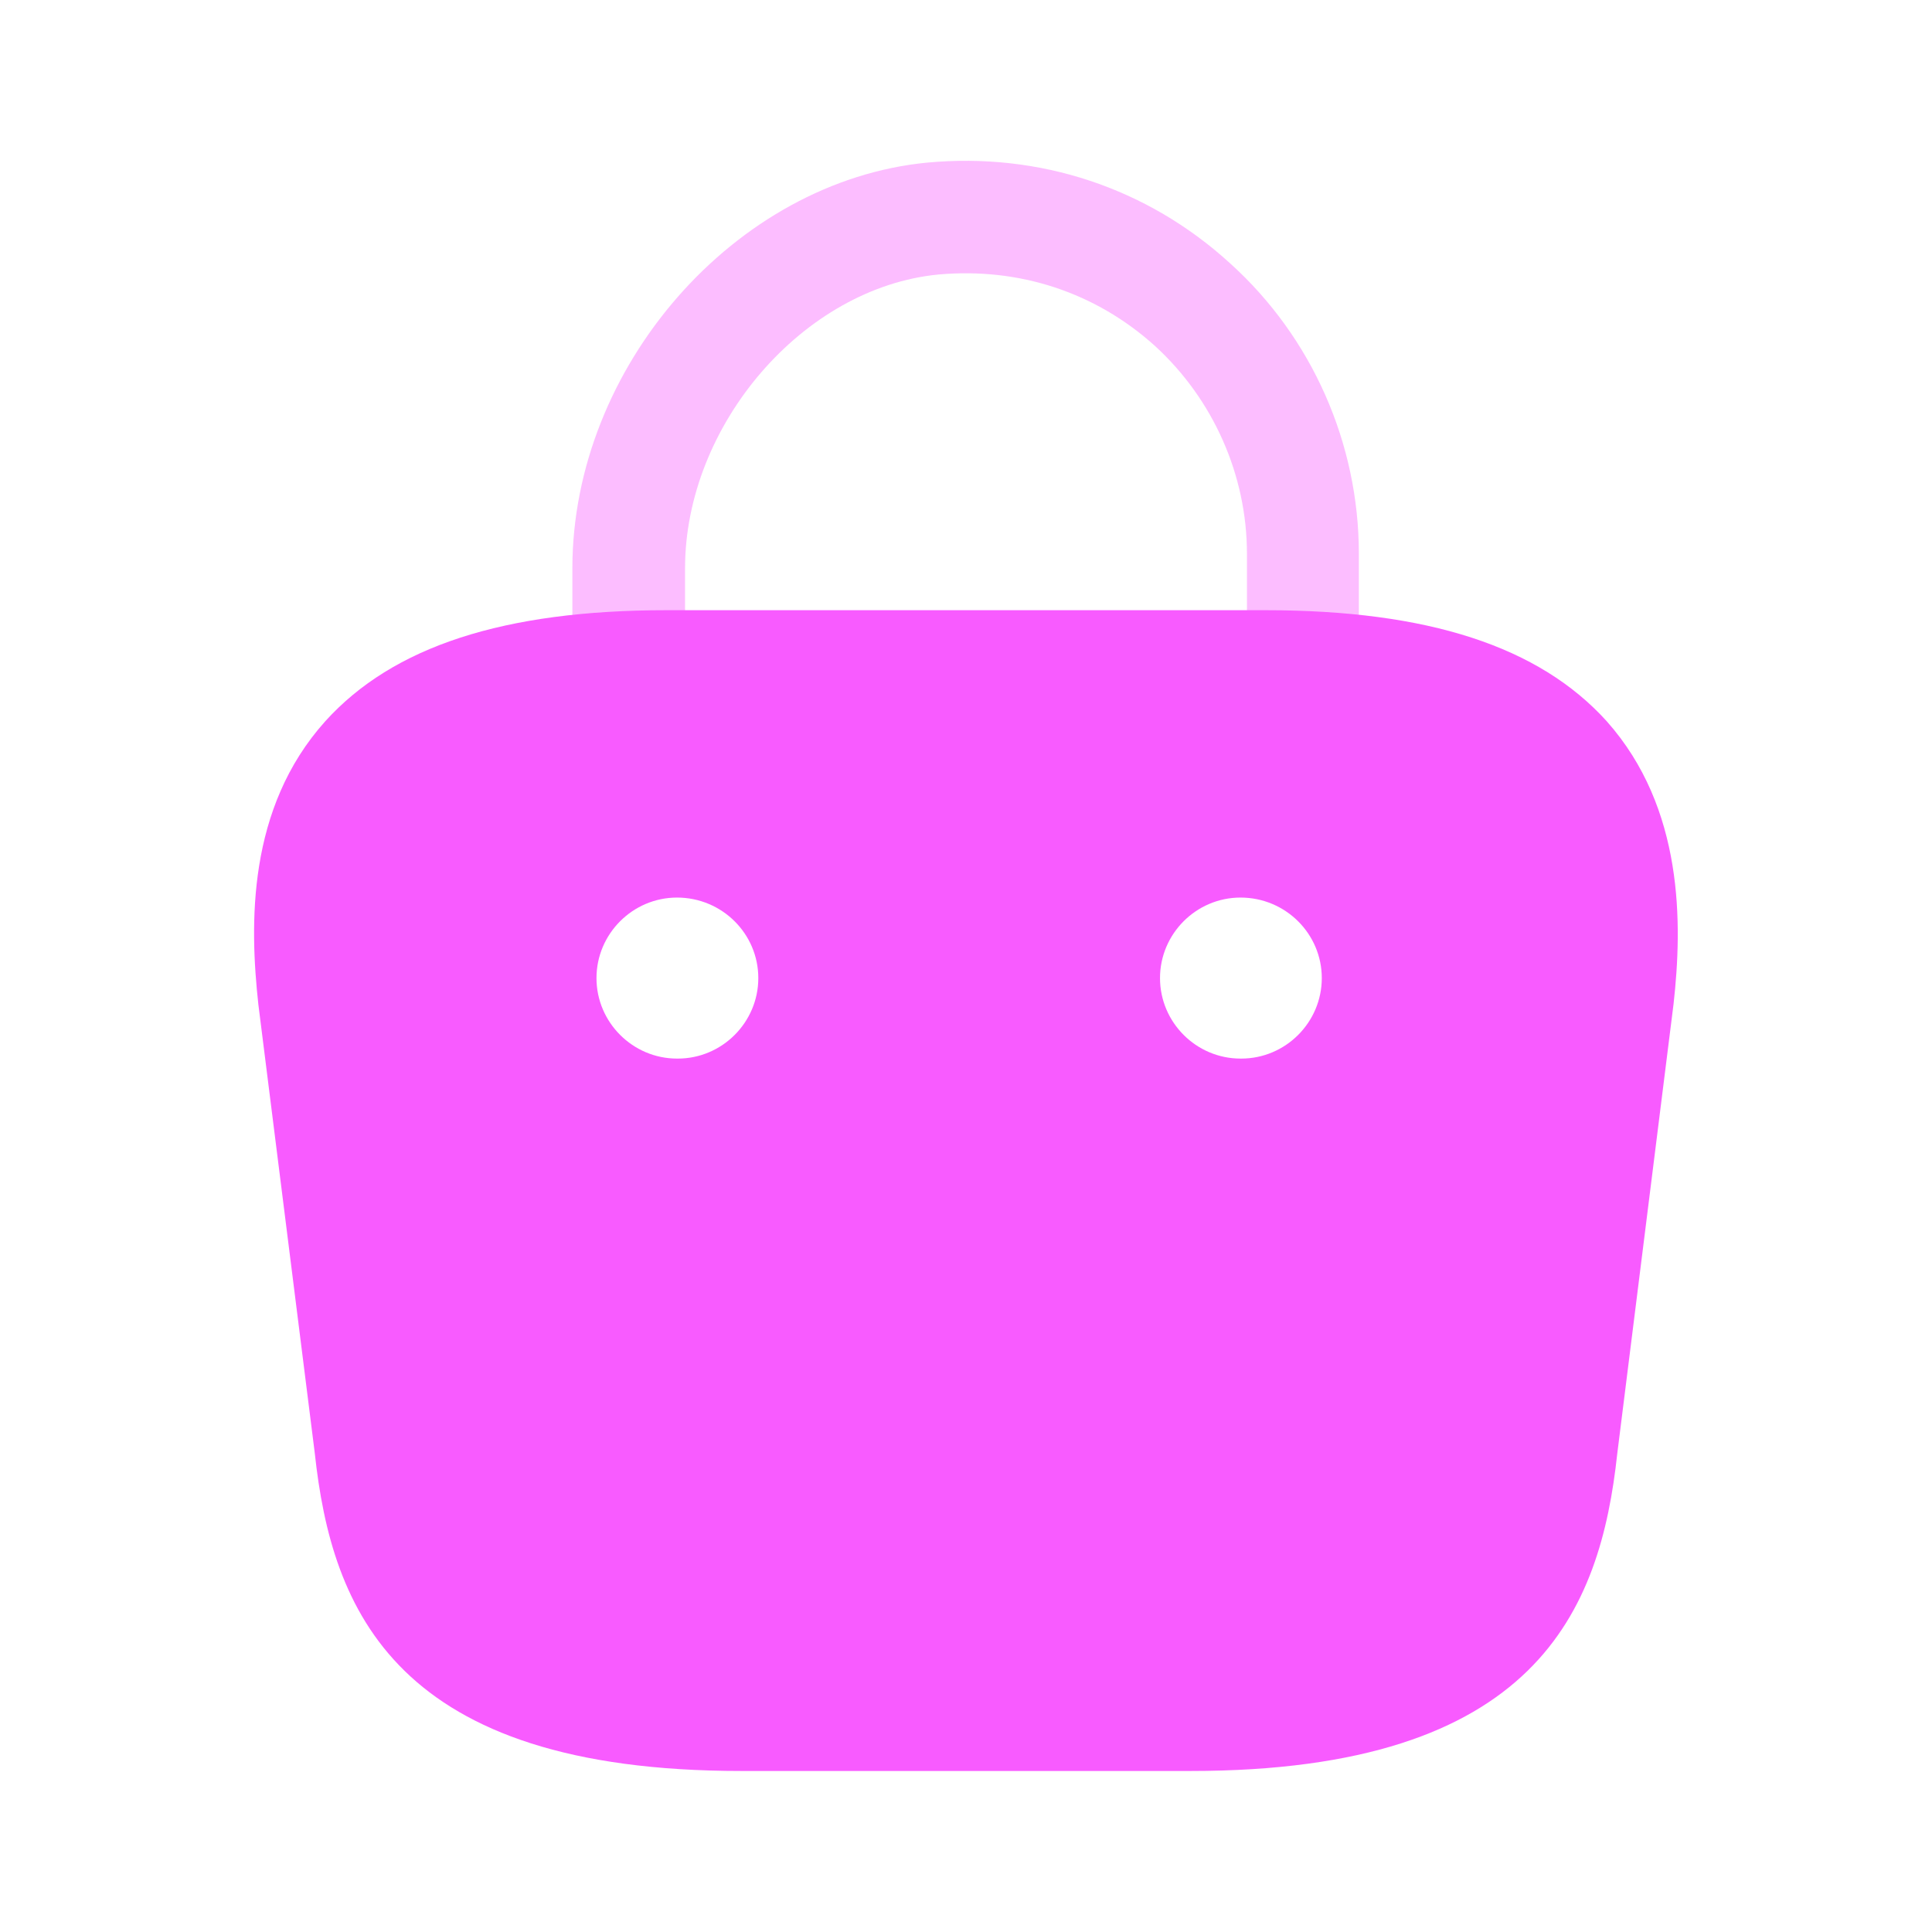 <svg xmlns="http://www.w3.org/2000/svg" width="38" height="38" viewBox="0 0 38 38" fill="none"><path opacity="0.4" d="M25.634 14.028C25.017 14.028 24.526 13.537 24.526 12.92V10.893C24.526 9.342 23.861 7.853 22.721 6.808C21.549 5.748 20.045 5.257 18.462 5.399C15.802 5.652 13.474 8.36 13.474 11.178V12.603C13.474 13.221 12.983 13.712 12.366 13.712C11.748 13.712 11.258 13.221 11.258 12.603V11.178C11.258 7.22 14.456 3.562 18.24 3.198C20.441 2.993 22.562 3.689 24.193 5.178C25.808 6.634 26.727 8.724 26.727 10.893V12.92C26.727 13.537 26.236 14.028 25.634 14.028Z" fill="#F85BFF"></path><path d="M31.603 14.187C30.273 12.714 28.088 12.002 24.89 12.002H13.11C9.912 12.002 7.727 12.714 6.397 14.187C4.861 15.897 4.908 18.177 5.082 19.76L6.191 28.579C6.523 31.667 7.774 34.833 14.582 34.833H23.418C30.226 34.833 31.477 31.667 31.809 28.595L32.917 19.744C33.092 18.177 33.123 15.897 31.603 14.187ZM13.332 20.821H13.316C12.445 20.821 11.732 20.108 11.732 19.238C11.732 18.367 12.445 17.654 13.316 17.654C14.203 17.654 14.915 18.367 14.915 19.238C14.915 20.108 14.203 20.821 13.332 20.821ZM24.415 20.821H24.399C23.528 20.821 22.816 20.108 22.816 19.238C22.816 18.367 23.528 17.654 24.399 17.654C25.286 17.654 25.998 18.367 25.998 19.238C25.998 20.108 25.286 20.821 24.415 20.821Z" fill="#F85BFF"></path></svg>